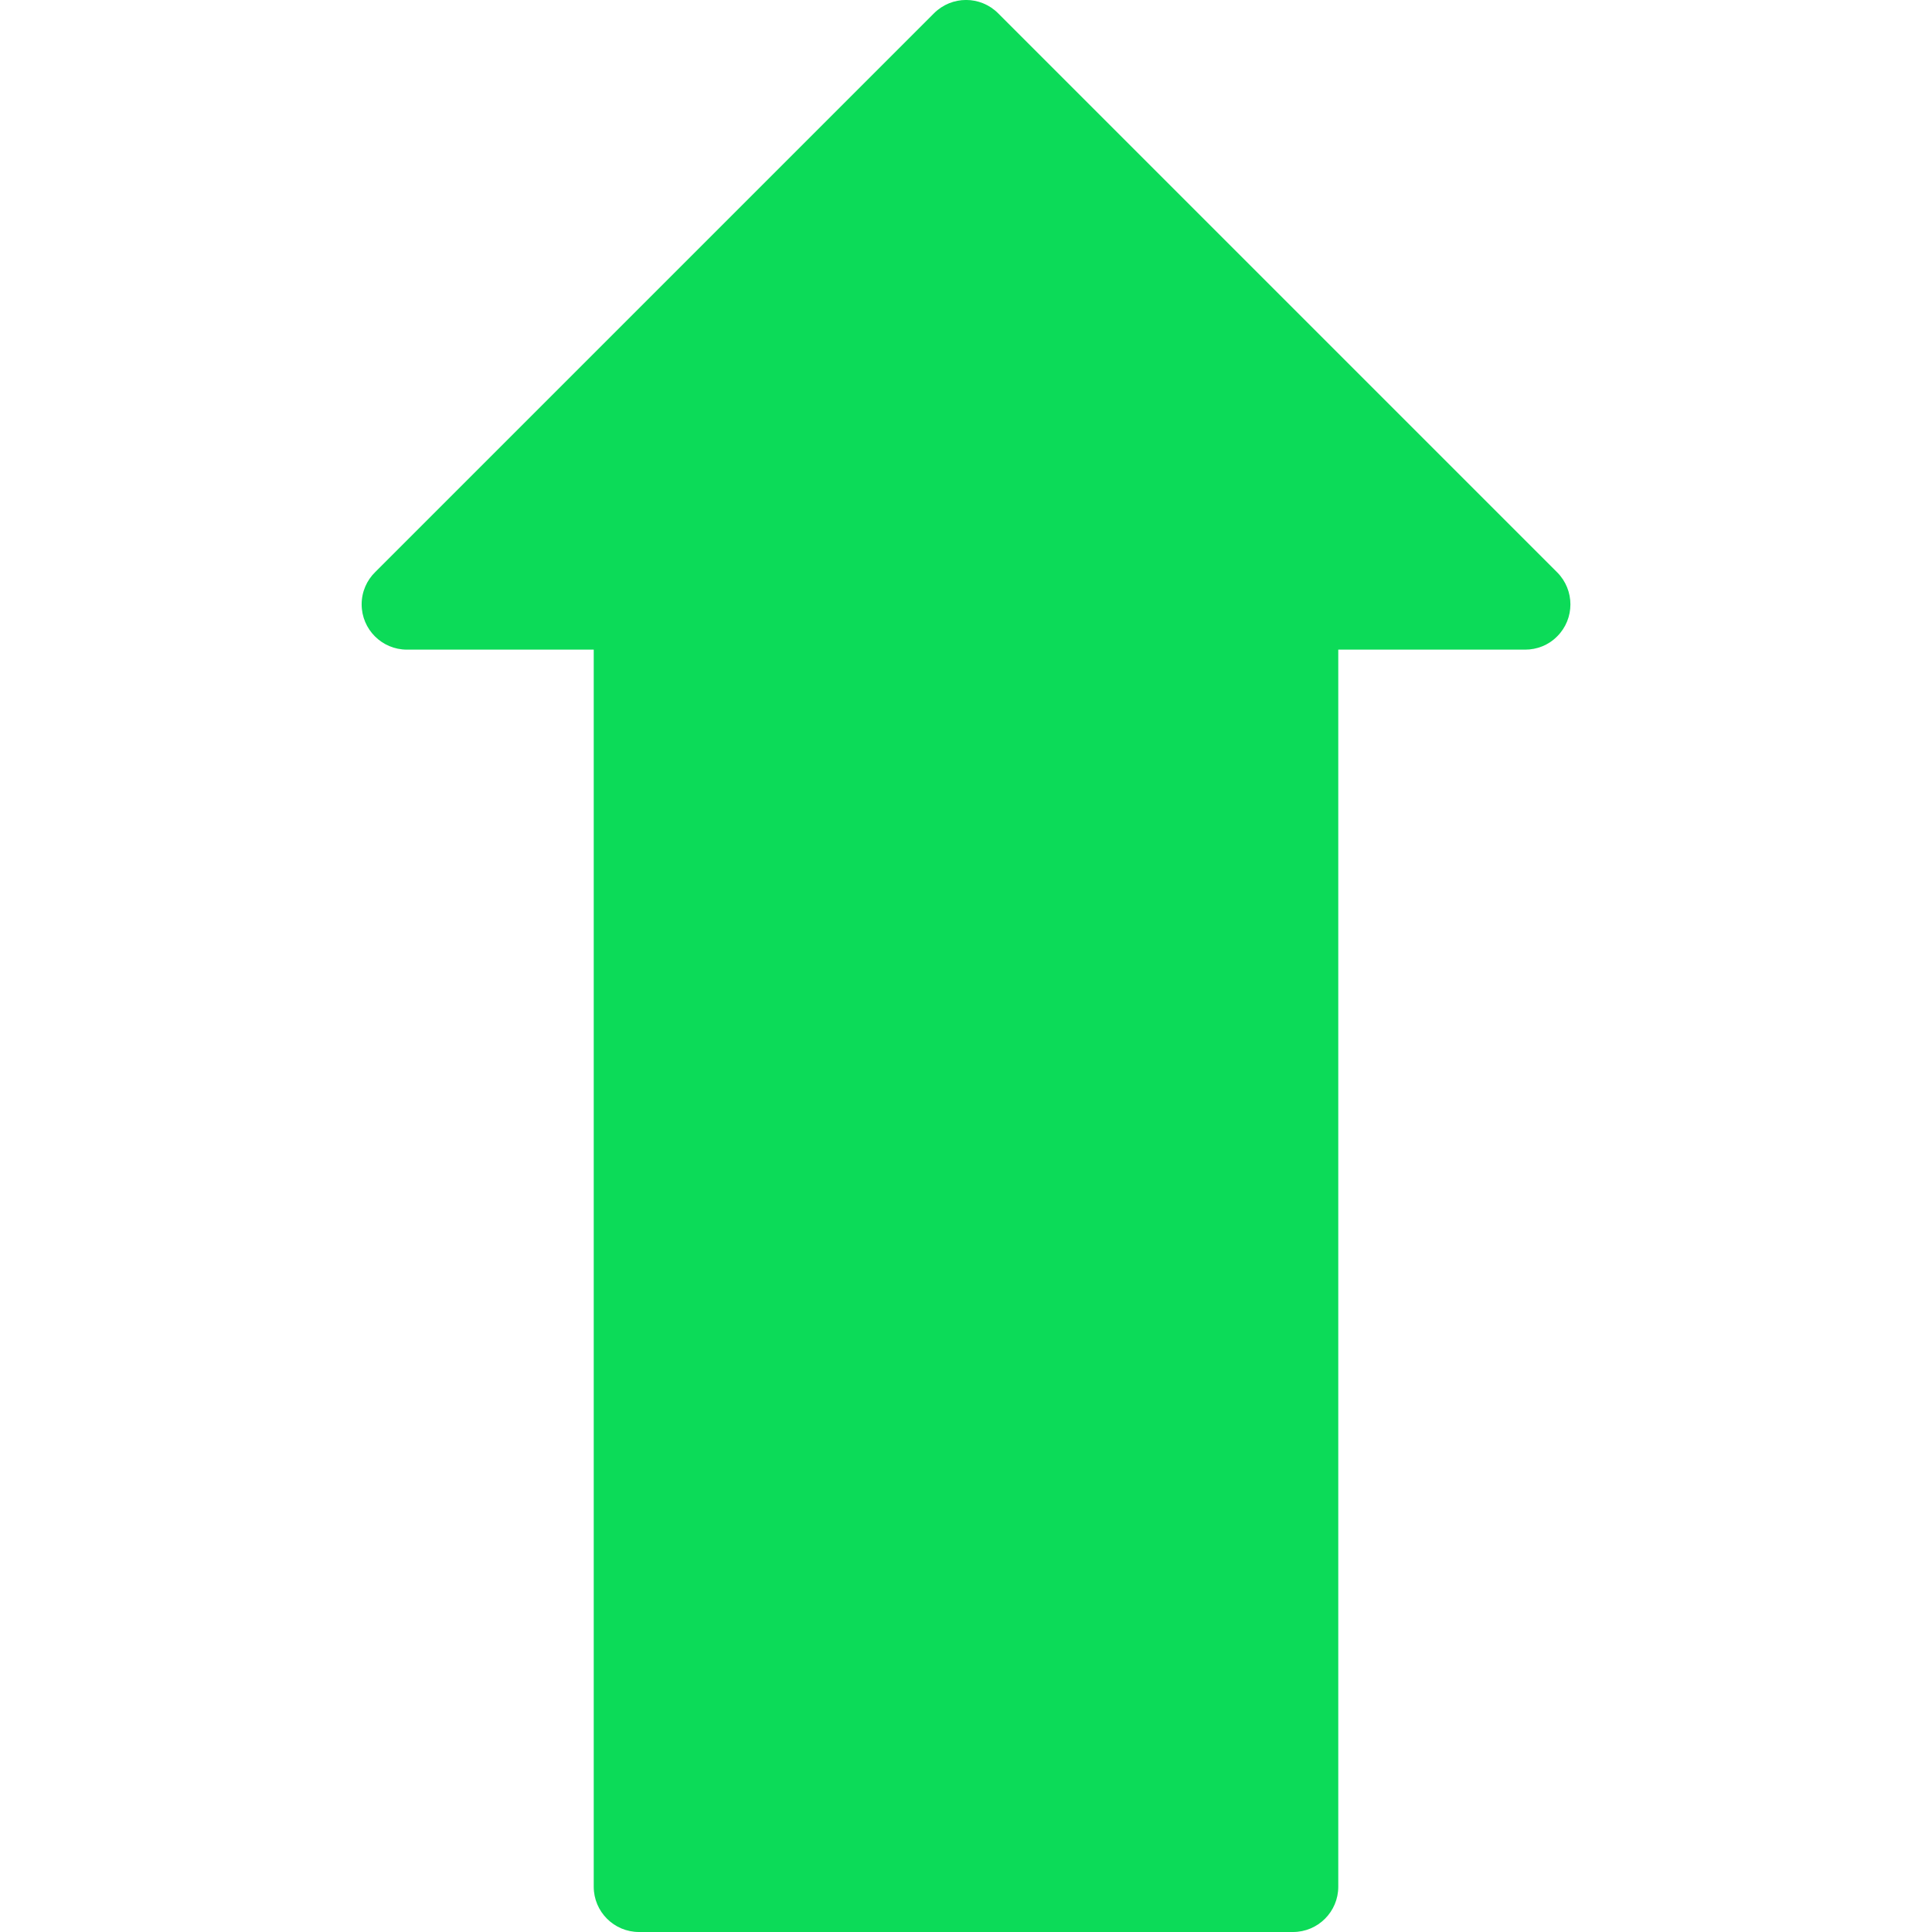 <svg width="16" height="16" viewBox="0 0 16 16" fill="none" xmlns="http://www.w3.org/2000/svg">
<g clip-path="url(#clip0_6448_15062)">
<path d="M3.108 4.737L7.735 0.11C7.882 -0.037 8.119 -0.037 8.266 0.11L12.896 4.74C13.042 4.887 13.042 5.124 12.896 5.27C12.823 5.344 12.727 5.38 12.631 5.38L11.083 5.38L11.083 15.625C11.083 15.832 10.915 16 10.708 16L5.292 16C5.085 16 4.917 15.832 4.917 15.625L4.917 5.38L3.37 5.38C3.163 5.38 2.995 5.212 2.995 5.005C2.995 4.9 3.038 4.805 3.108 4.737Z" fill="#0CDB58"/>
</g>
<defs>
<clipPath id="clip0_6448_15062">
<rect width="16" height="16" fill="white" transform="translate(0 16) rotate(-90)"/>
</clipPath>
</defs>
</svg>
